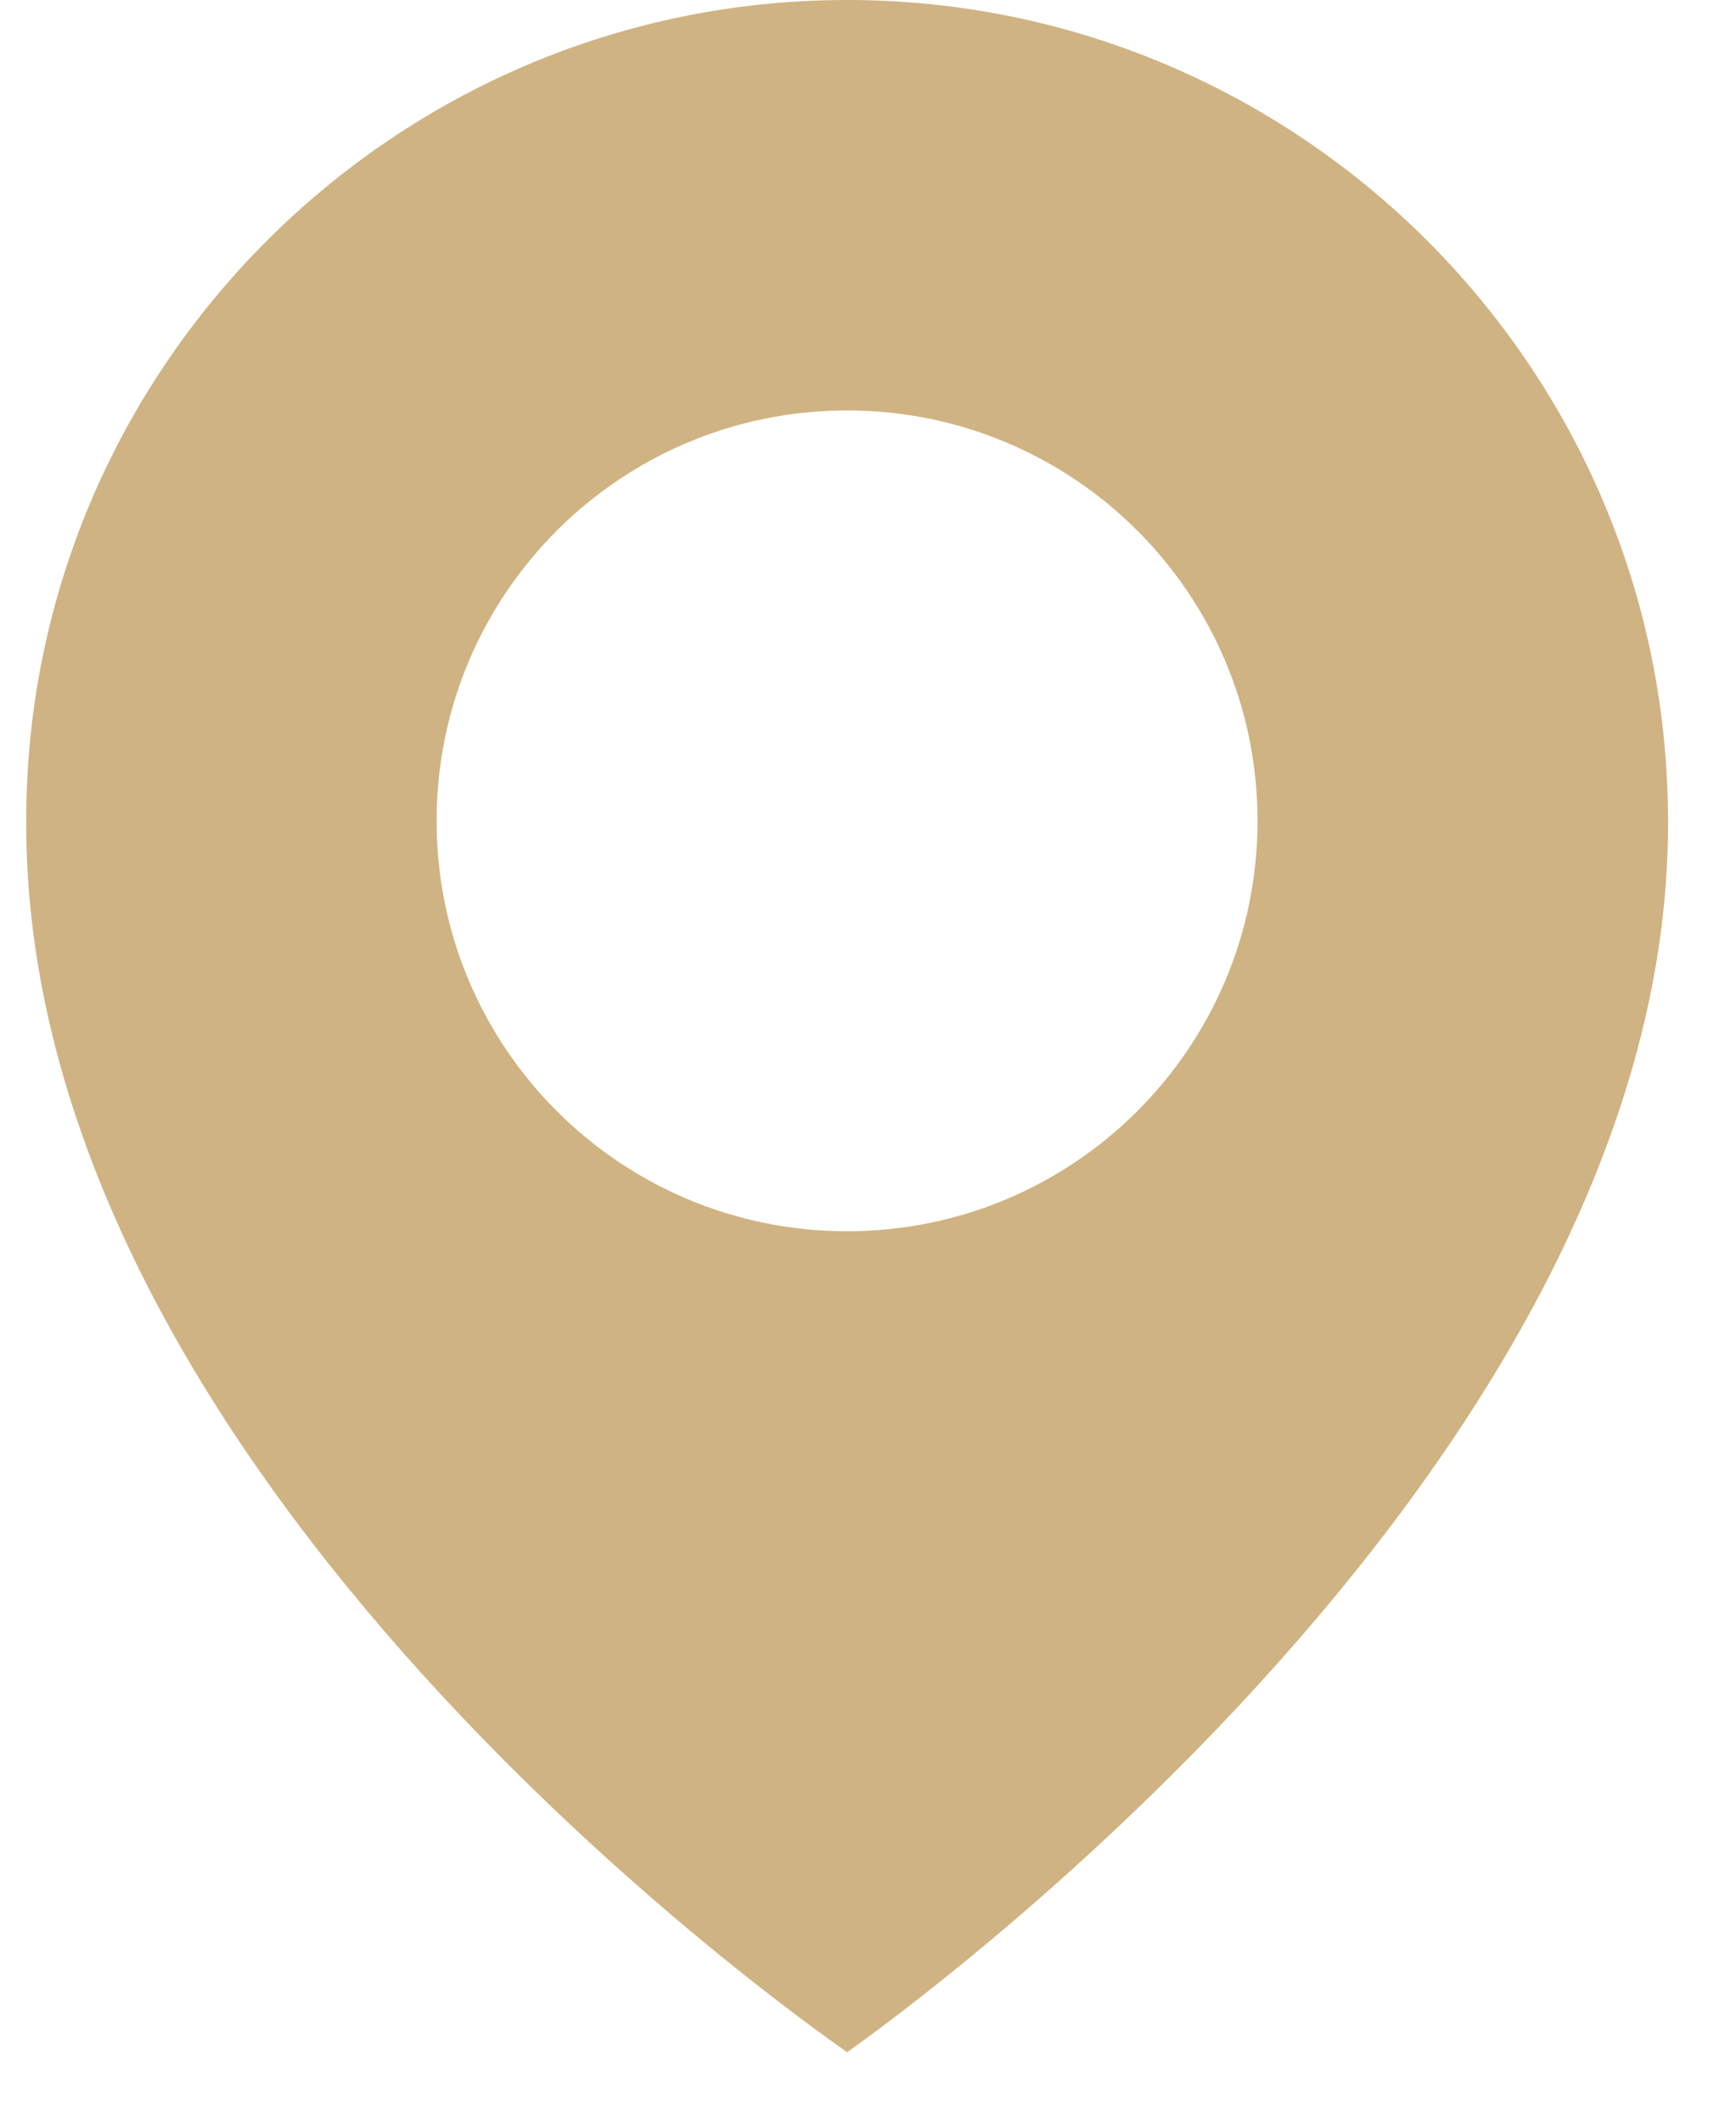 <svg width="18" height="22" viewBox="0 0 18 22" fill="none" xmlns="http://www.w3.org/2000/svg">
<path d="M8.783 0C4.09 0 0.272 3.819 0.272 8.506C0.241 15.363 8.46 21.049 8.783 21.279C8.783 21.279 17.326 15.363 17.295 8.512C17.295 3.819 13.476 0 8.783 0ZM8.783 12.767C6.432 12.767 4.527 10.863 4.527 8.512C4.527 6.16 6.432 4.256 8.783 4.256C11.134 4.256 13.039 6.16 13.039 8.512C13.039 10.863 11.134 12.767 8.783 12.767Z" fill="#D0B382"/>
</svg>
